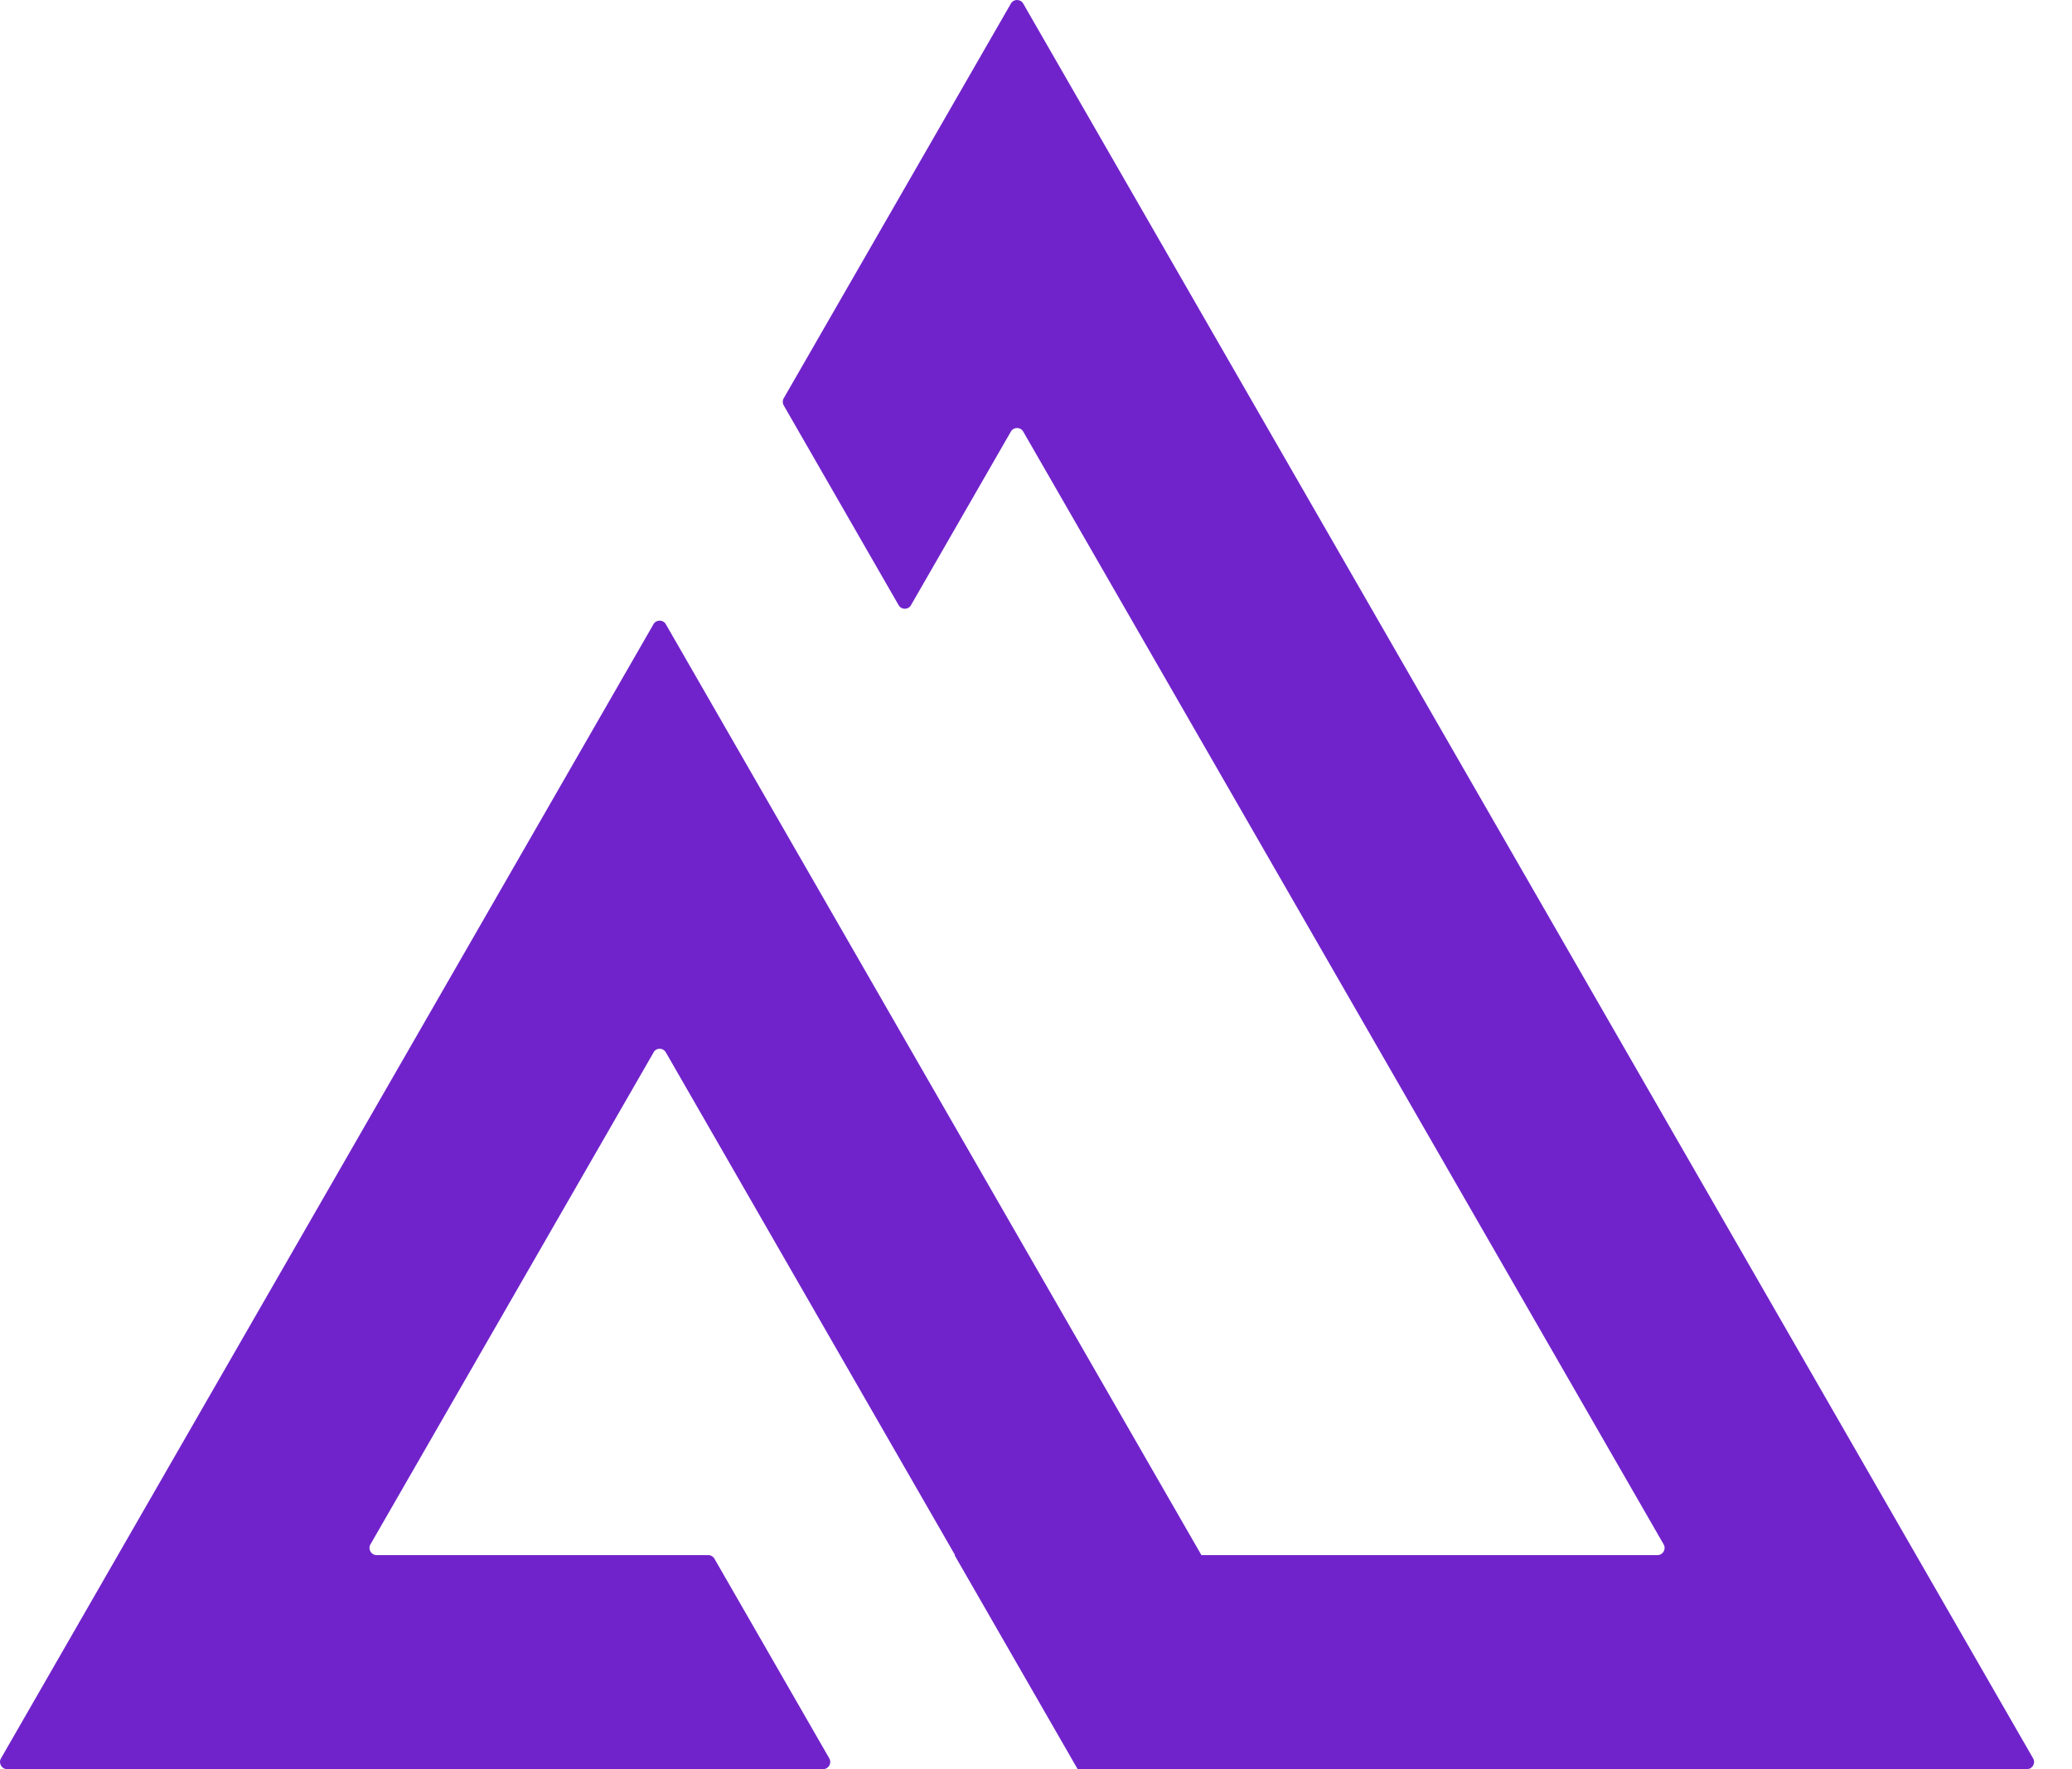 <svg width="41" height="35" viewBox="0 0 41 35" fill="none" xmlns="http://www.w3.org/2000/svg">
<path d="M20.003 0.071L15.508 7.879C15.483 7.923 15.483 7.977 15.508 8.02L17.782 11.973C17.836 12.067 17.972 12.068 18.026 11.973L20.003 8.538C20.057 8.444 20.193 8.444 20.247 8.538L32.92 30.554C32.974 30.648 32.906 30.766 32.798 30.766H23.773L13.175 12.349C13.121 12.255 12.985 12.255 12.931 12.349L0.019 34.788C-0.035 34.882 0.033 35 0.141 35H16.288C16.396 35 16.464 34.882 16.41 34.788L14.137 30.837C14.112 30.793 14.065 30.766 14.015 30.766H7.452C7.344 30.766 7.276 30.648 7.33 30.554L12.947 20.796C13.009 20.725 13.126 20.733 13.175 20.819L18.896 30.762C18.898 30.764 18.896 30.766 18.894 30.766C18.891 30.766 18.89 30.769 18.891 30.771L21.318 34.99C21.321 34.996 21.328 35 21.335 35H40.109C40.217 35 40.285 34.882 40.231 34.788L20.247 0.071C20.193 -0.024 20.057 -0.024 20.003 0.071Z" fill="#7023CB"/>
</svg>
